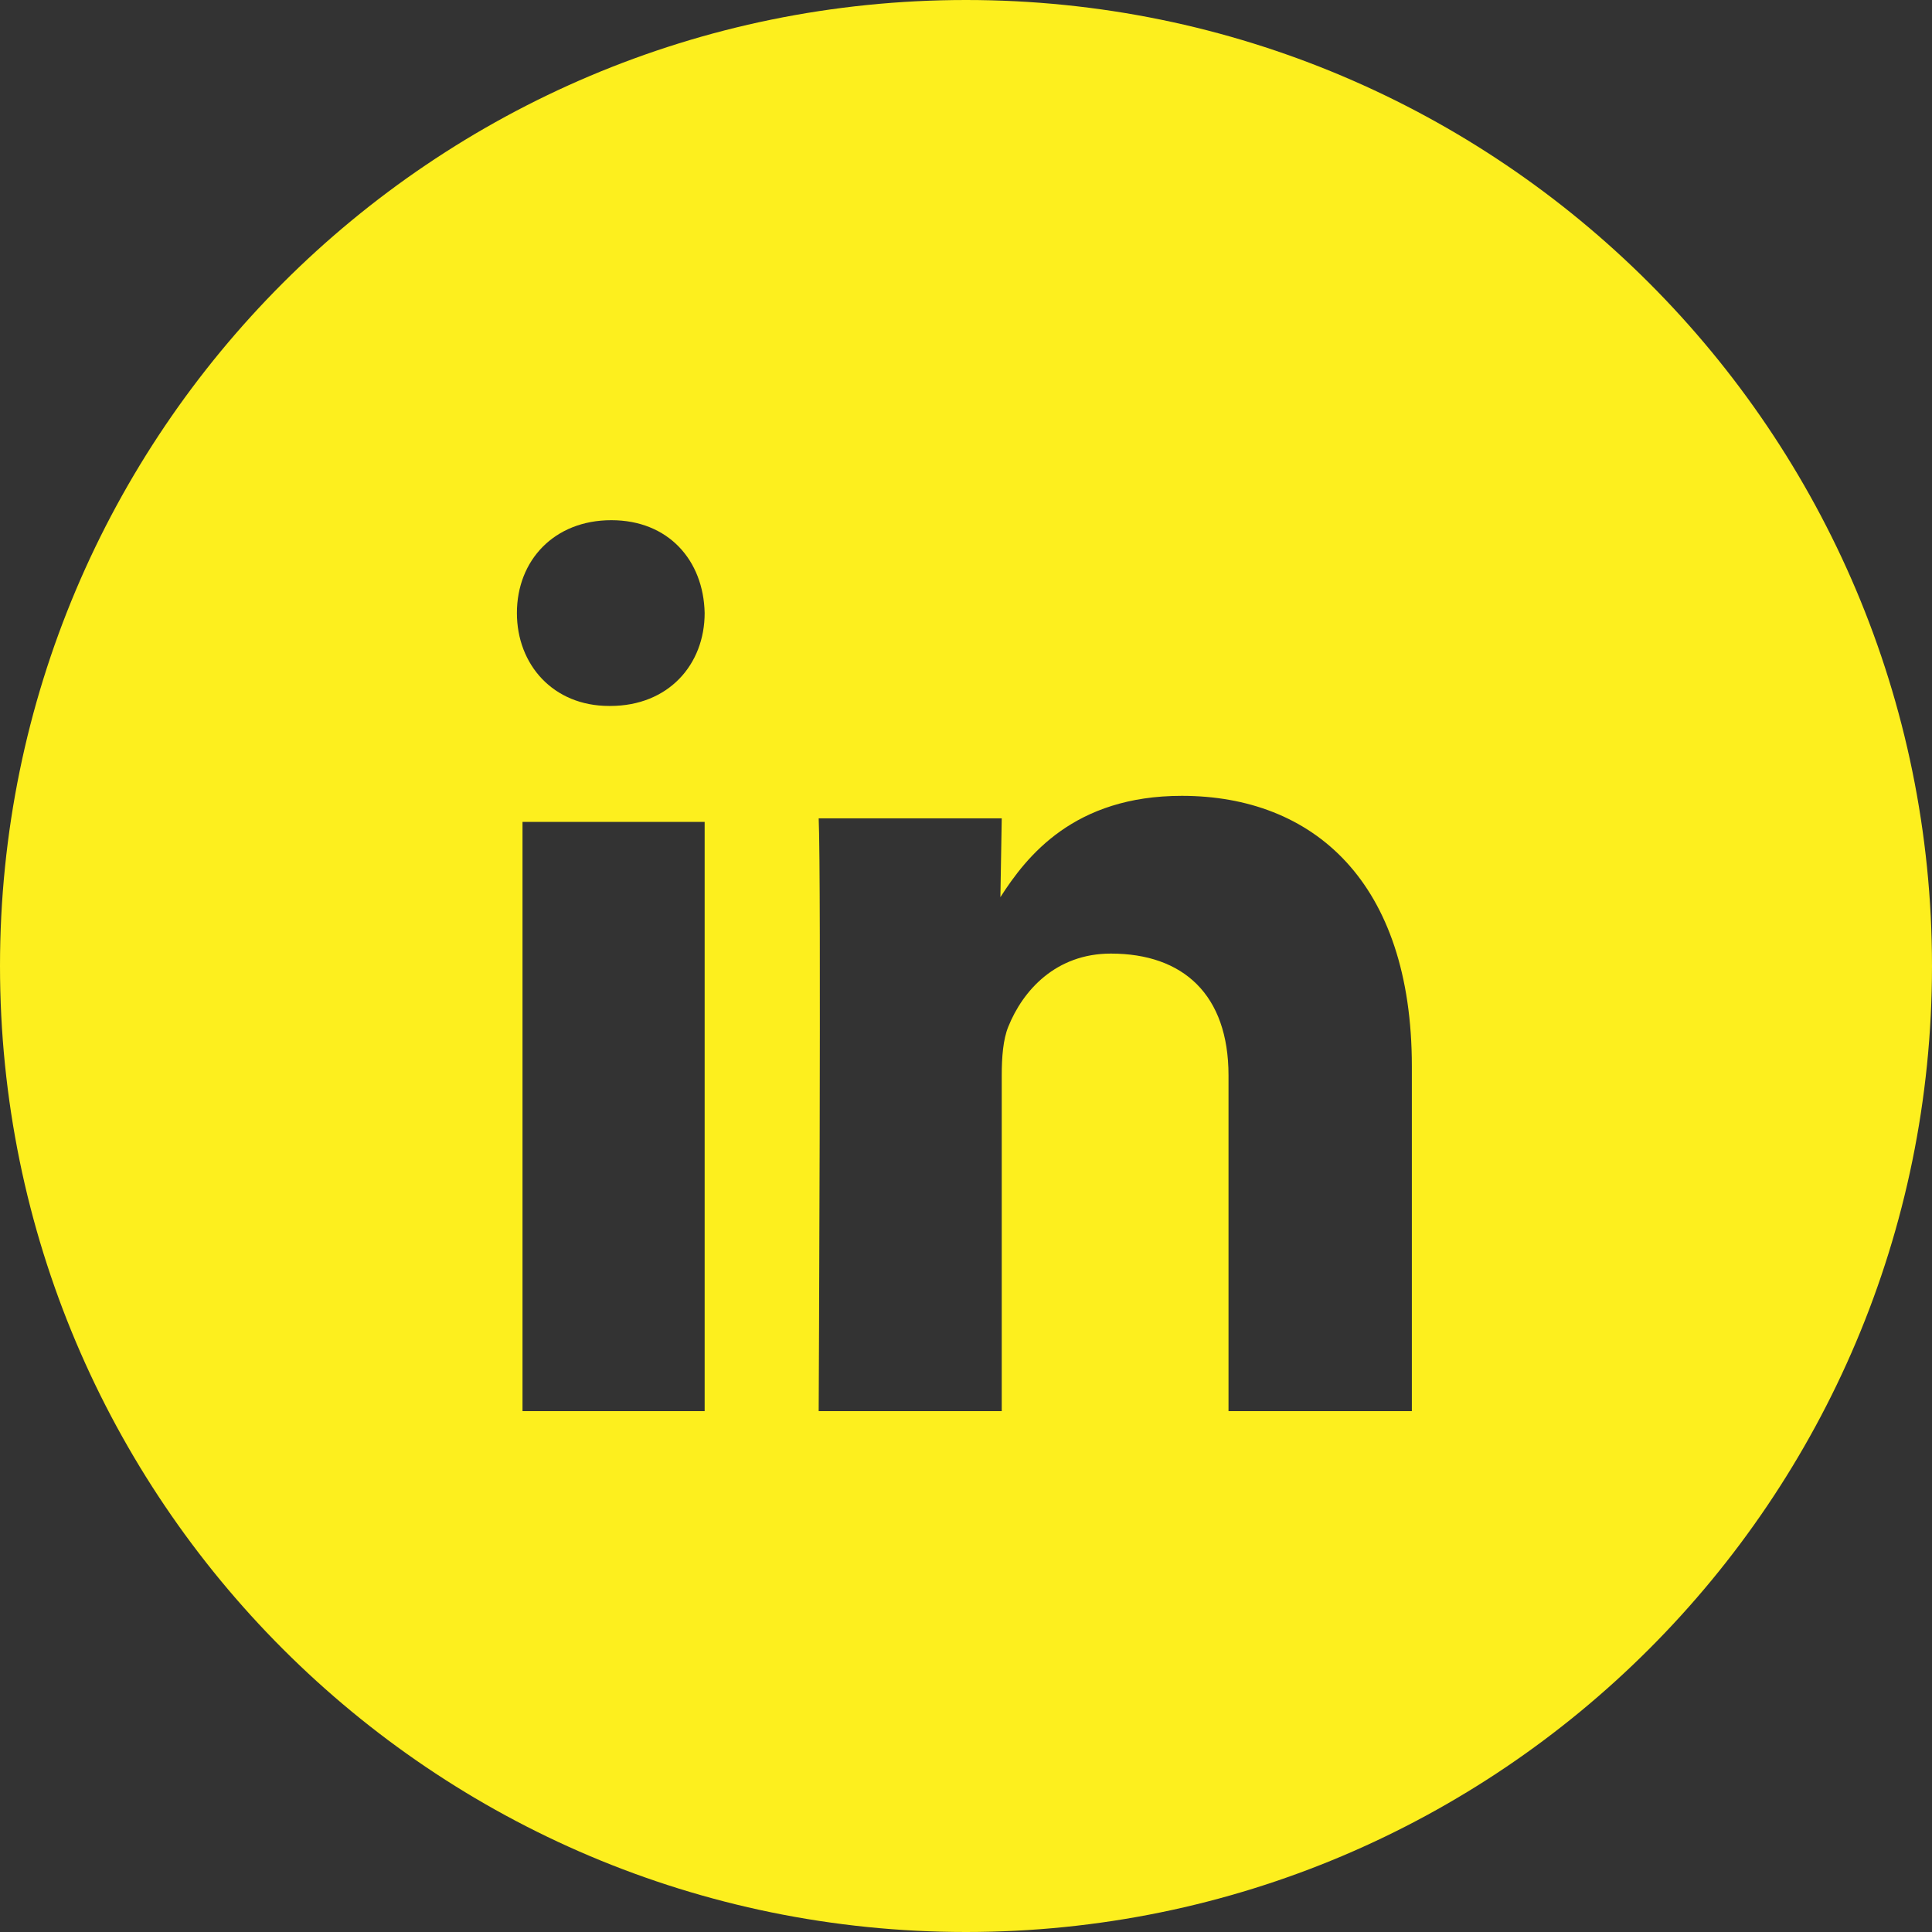 <svg width="40" height="40" viewBox="0 0 40 40" fill="none" xmlns="http://www.w3.org/2000/svg">
<rect x="0" y="0" width="40" height="40" fill="#333333" stroke="none"/>
<path fill-rule="evenodd" clip-rule="evenodd" d="M40 20C40 31.046 31.046 40 20 40C8.954 40 0 31.046 0 20C0 8.954 8.954 0 20 0C31.046 0 40 8.954 40 20ZM14.589 17.017V29.216H10.818V17.017H14.589ZM12.657 10.77C13.839 10.77 14.566 11.601 14.589 12.692C14.589 13.76 13.839 14.616 12.634 14.616H12.611C11.452 14.616 10.702 13.76 10.702 12.692C10.702 11.601 11.474 10.77 12.657 10.77ZM20.74 22.265V29.216H16.95C16.95 29.216 17.005 18.111 16.95 16.943H20.74L20.712 18.575C21.256 17.725 22.236 16.477 24.468 16.477C27.19 16.477 29.231 18.256 29.231 22.079V29.216H25.435V22.265C25.435 20.592 24.496 19.743 22.999 19.743C21.856 19.743 21.175 20.512 20.876 21.256C20.767 21.521 20.74 21.893 20.74 22.265Z" fill="#FDEF1E"/>
</svg>

